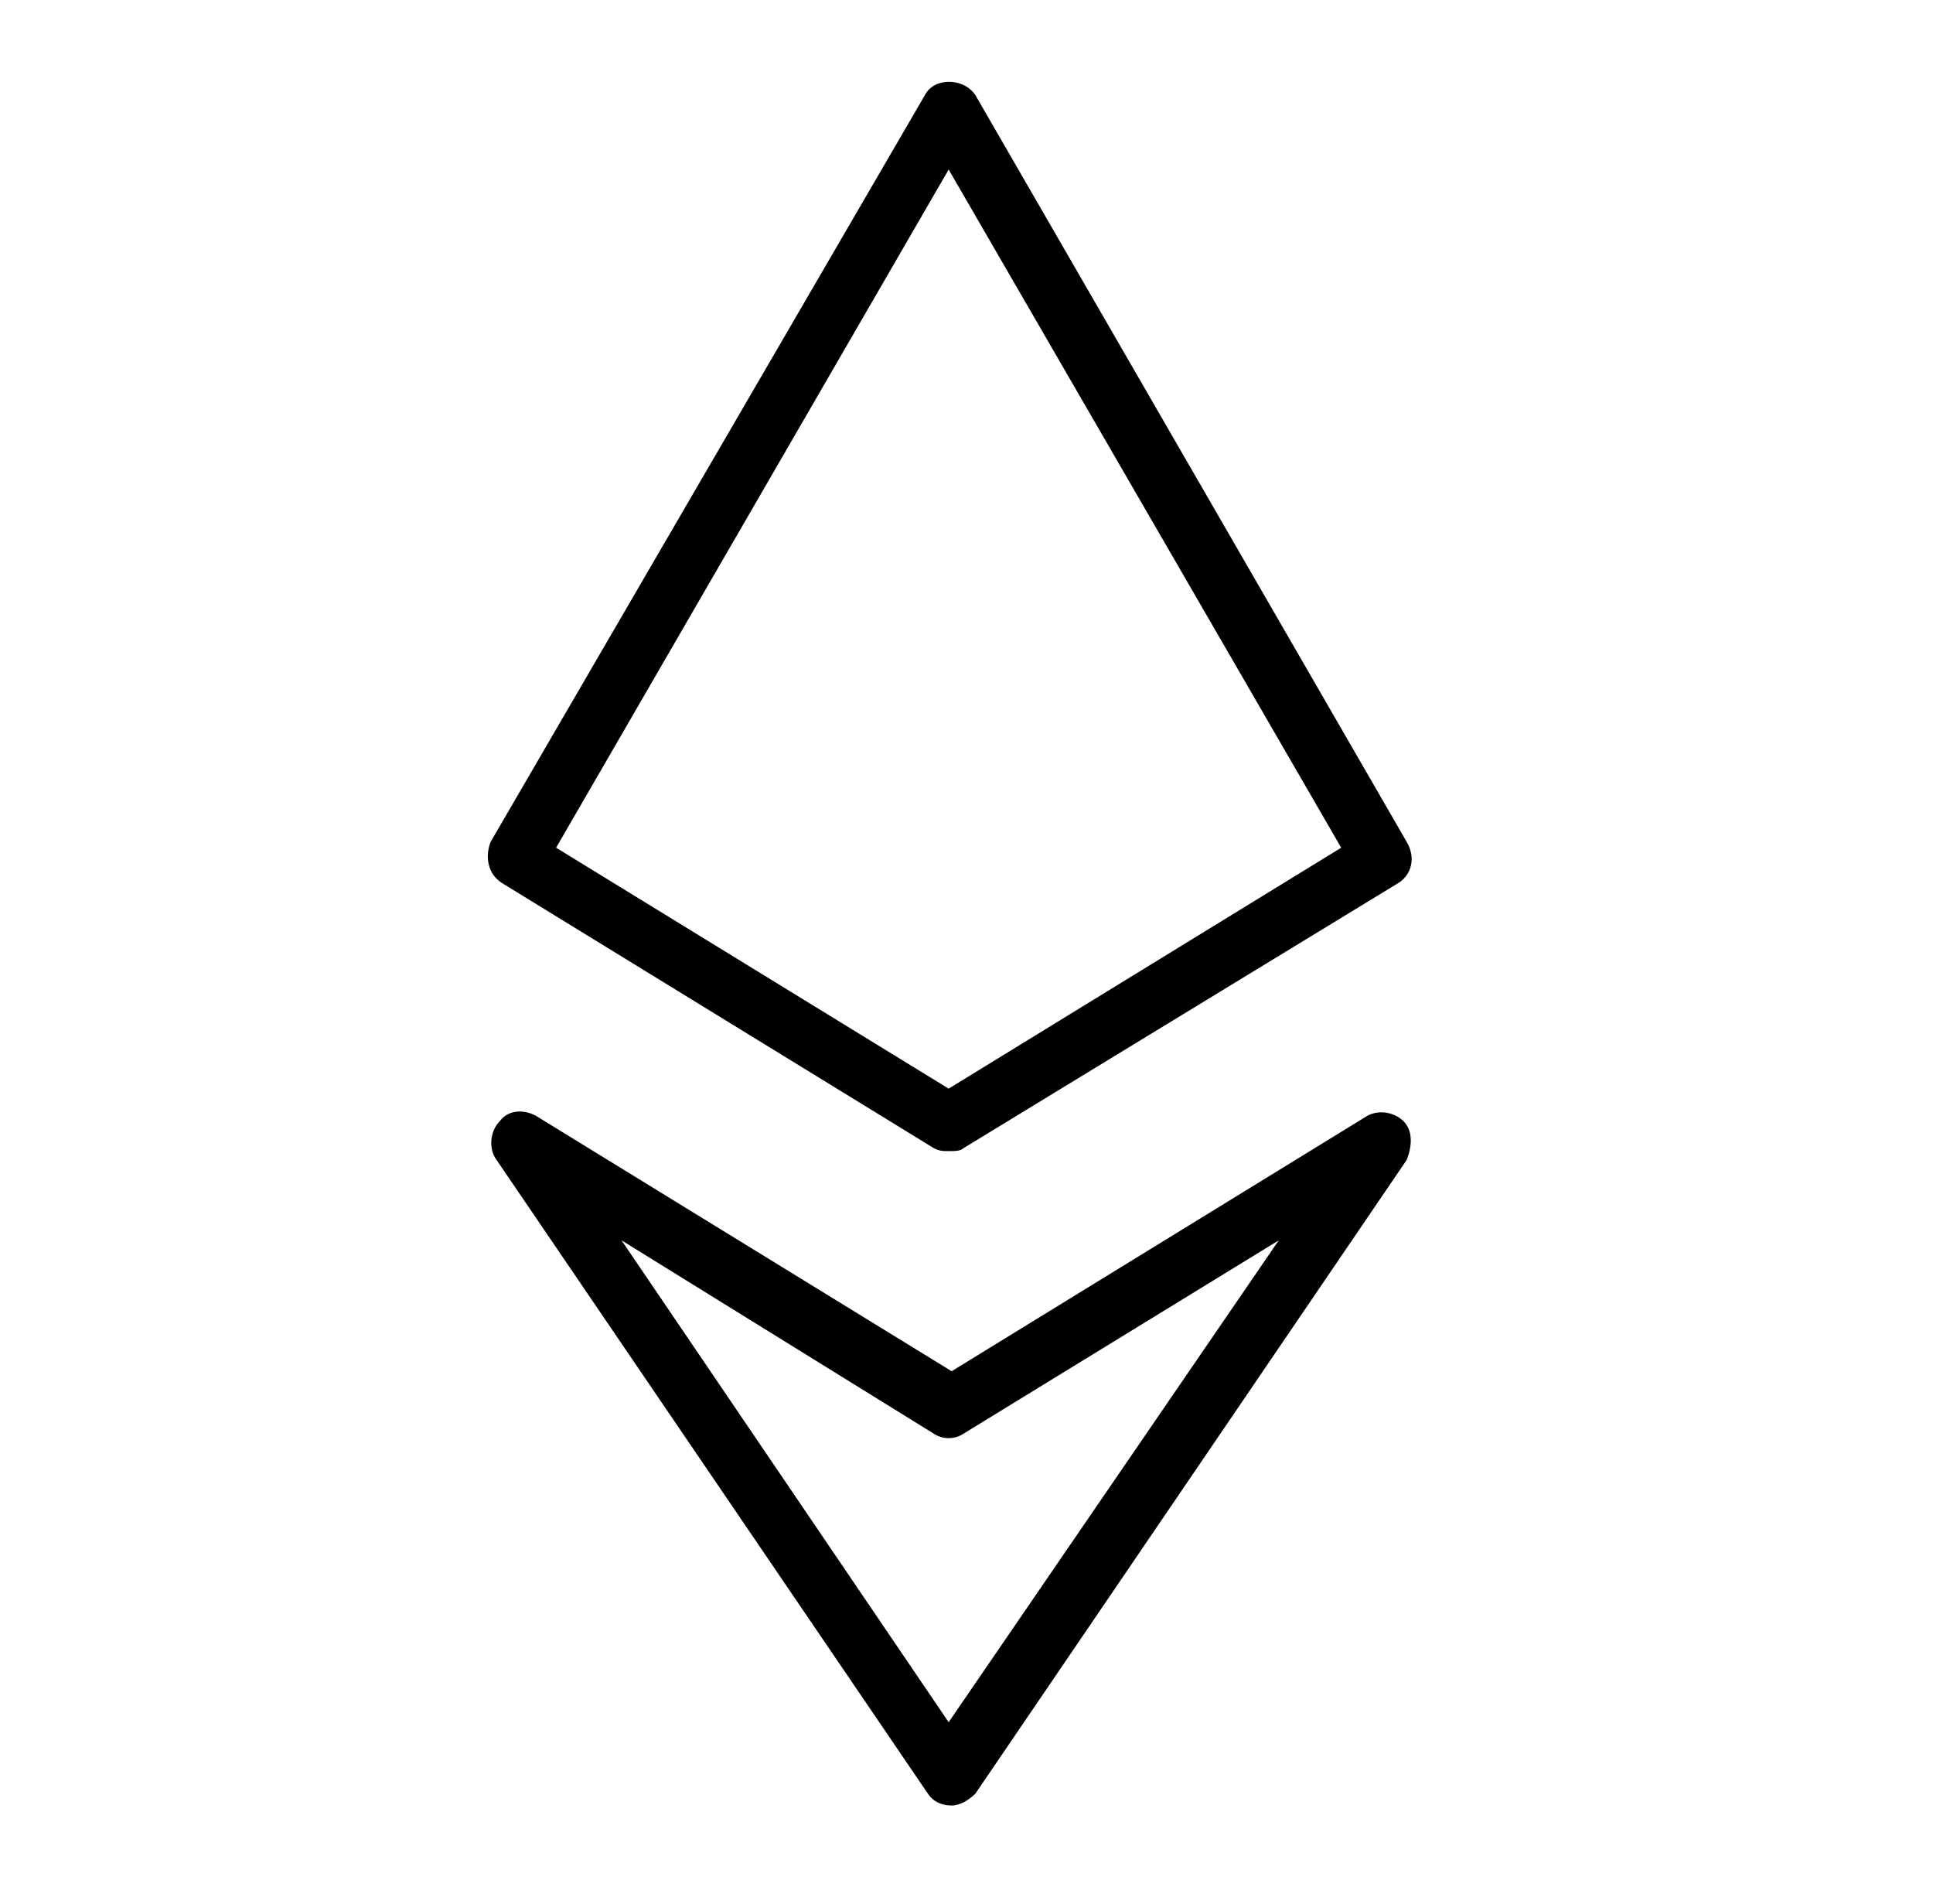 <?xml version="1.0" encoding="utf-8"?>
<!-- Generator: Adobe Illustrator 25.2.1, SVG Export Plug-In . SVG Version: 6.00 Build 0)  -->
<svg version="1.1" id="Layer_1" xmlns="http://www.w3.org/2000/svg" xmlns:xlink="http://www.w3.org/1999/xlink" x="0px" y="0px"
	 viewBox="0 0 65 64" style="enable-background:new 0 0 65 64;" xml:space="preserve">
<g>
	<path d="M16.9,29.7l14.5,8.9c0.2,0.1,0.3,0.1,0.5,0.1s0.4,0,0.5-0.1L47,29.7c0.5-0.3,0.6-0.9,0.3-1.4L32.8,3.2
		c-0.4-0.6-1.4-0.6-1.7,0L16.5,28.3C16.3,28.8,16.4,29.4,16.9,29.7z M31.9,5.7l13.2,22.8l-13.2,8.1l-13.2-8.1L31.9,5.7z"/>
	<path d="M47.2,37.7c-0.3-0.3-0.8-0.4-1.2-0.2l-14,8.6l-14-8.6c-0.4-0.2-0.9-0.2-1.2,0.2c-0.3,0.3-0.4,0.9-0.1,1.3l14.5,21.3
		c0.2,0.3,0.5,0.4,0.8,0.4s0.6-0.2,0.8-0.4l14.5-21.3C47.5,38.5,47.5,38,47.2,37.7z M31.9,57.9l-11-16.2l10.5,6.5
		c0.3,0.2,0.7,0.2,1,0L43,41.7L31.9,57.9z"/>
</g>
</svg>
